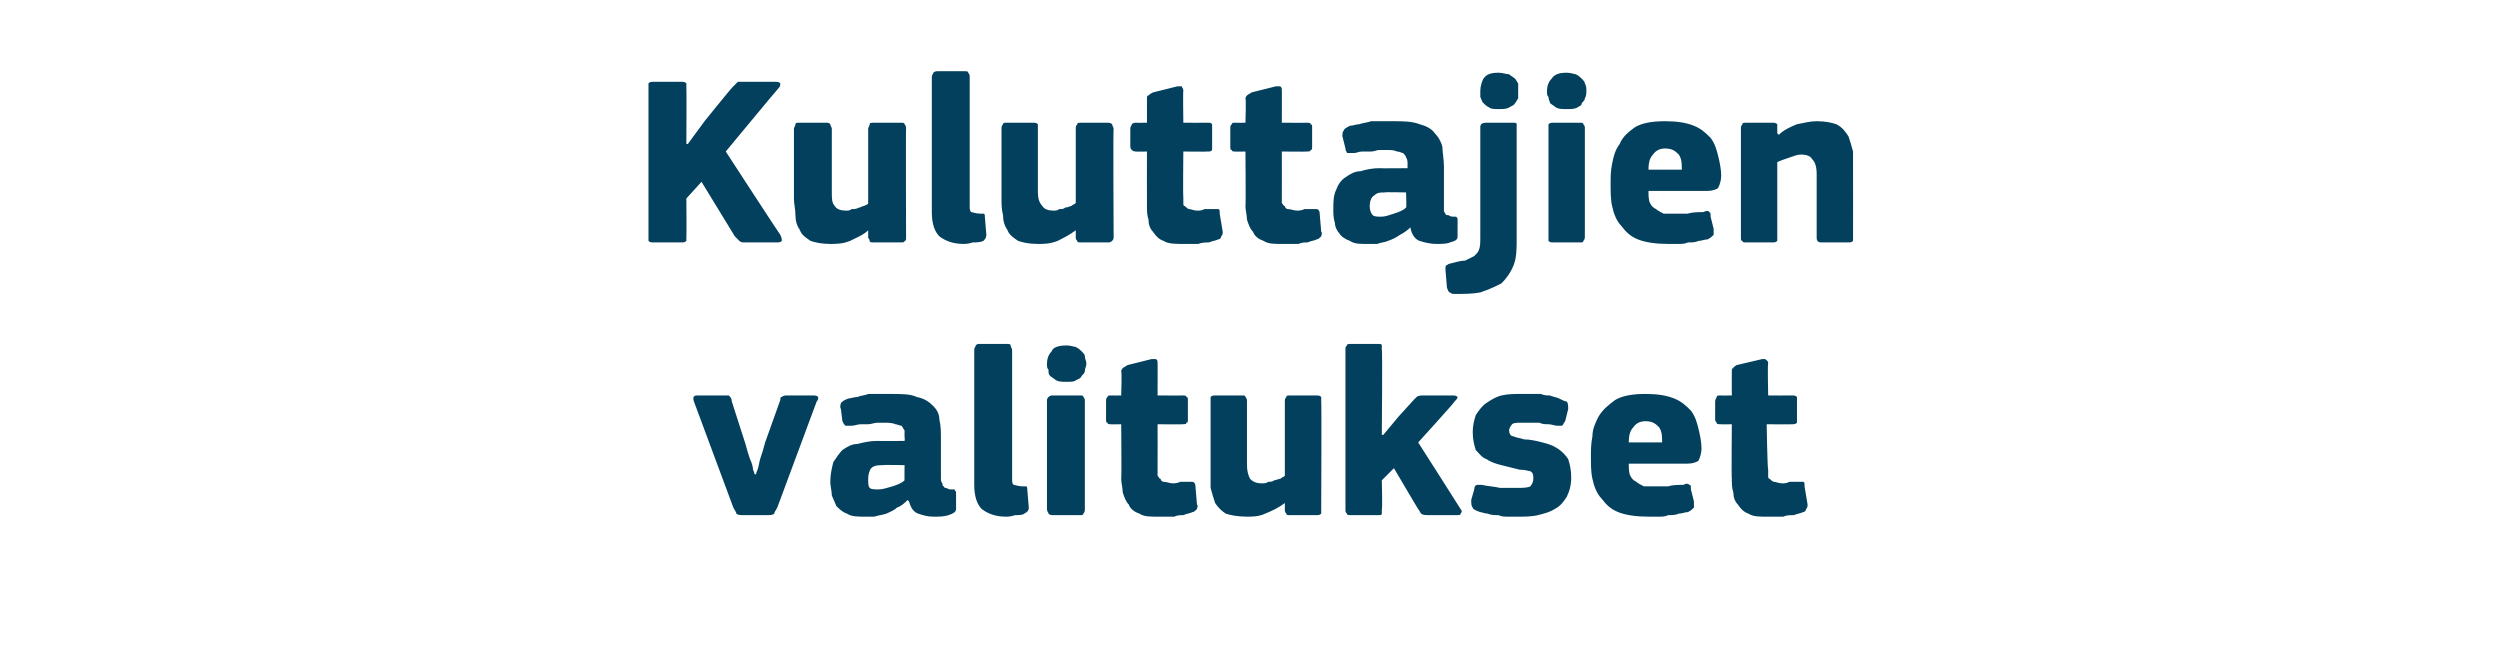 <?xml version="1.0" standalone="no"?><!DOCTYPE svg PUBLIC "-//W3C//DTD SVG 1.1//EN" "http://www.w3.org/Graphics/SVG/1.1/DTD/svg11.dtd"><svg xmlns="http://www.w3.org/2000/svg" version="1.1" width="165px" height="44px" viewBox="0 -4 165 44" style="top:-4px">  <desc>Kuluttajien valitukset</desc>  <defs/>  <g id="Polygon28144">    <path d="M 49.9 27.3 C 49.9 27.3 49.9 27.2 50 27 C 50.1 26.7 50.1 26.5 50.2 26.2 C 50.3 25.9 50.4 25.6 50.5 25.2 C 50.5 25.2 51.5 22.4 51.5 22.4 C 51.5 22.3 51.5 22.2 51.6 22.2 C 51.7 22.1 51.8 22.1 52 22.1 C 52 22.1 53.6 22.1 53.6 22.1 C 53.8 22.1 53.9 22.1 54 22.2 C 54 22.3 54 22.4 53.9 22.5 C 53.9 22.5 51.3 29.5 51.3 29.5 C 51.2 29.7 51.1 29.8 51.1 29.9 C 51 30 50.8 30 50.6 30 C 50.6 30 49.1 30 49.1 30 C 48.9 30 48.7 30 48.6 29.9 C 48.6 29.8 48.5 29.7 48.4 29.5 C 48.4 29.5 45.8 22.5 45.8 22.5 C 45.7 22.2 45.8 22.1 46 22.1 C 46 22.1 47.8 22.1 47.8 22.1 C 47.9 22.1 48.1 22.1 48.1 22.1 C 48.2 22.2 48.3 22.3 48.3 22.5 C 48.3 22.5 49.2 25.3 49.2 25.3 C 49.3 25.7 49.4 26 49.5 26.3 C 49.6 26.5 49.7 26.8 49.7 27 C 49.8 27.2 49.8 27.3 49.8 27.3 C 49.8 27.3 49.9 27.3 49.9 27.3 Z M 59.7 26.7 C 59.7 26.7 58.25 26.67 58.3 26.7 C 58 26.7 57.7 26.7 57.5 26.9 C 57.4 27 57.3 27.3 57.3 27.6 C 57.3 27.9 57.3 28.1 57.4 28.2 C 57.5 28.3 57.7 28.3 58 28.3 C 58.3 28.3 58.5 28.2 58.9 28.1 C 59.2 28 59.5 27.9 59.7 27.7 C 59.69 27.74 59.7 26.7 59.7 26.7 Z M 59.9 29 C 59.7 29.2 59.5 29.4 59.2 29.5 C 59 29.7 58.7 29.8 58.5 29.9 C 58.2 30 58 30 57.7 30.1 C 57.5 30.1 57.3 30.1 57.1 30.1 C 56.6 30.1 56.2 30.1 55.9 29.9 C 55.6 29.8 55.4 29.6 55.2 29.4 C 55.1 29.2 55 28.9 54.9 28.7 C 54.9 28.4 54.8 28.1 54.8 27.8 C 54.8 27.3 54.9 26.9 55 26.5 C 55.2 26.2 55.4 25.9 55.6 25.7 C 55.9 25.5 56.2 25.3 56.6 25.3 C 57 25.2 57.4 25.1 57.9 25.1 C 57.9 25.12 59.7 25.1 59.7 25.1 C 59.7 25.1 59.74 24.86 59.7 24.9 C 59.7 24.7 59.7 24.5 59.7 24.4 C 59.6 24.3 59.6 24.2 59.5 24.1 C 59.4 24.1 59.2 24 59.1 24 C 58.9 23.9 58.6 23.9 58.3 23.9 C 58.2 23.9 58.1 23.9 57.9 23.9 C 57.7 23.9 57.5 24 57.3 24 C 57.1 24 57 24 56.8 24 C 56.6 24 56.4 24.1 56.2 24.1 C 56 24.1 55.9 24.1 55.8 24.1 C 55.7 24 55.7 24 55.6 23.8 C 55.6 23.8 55.5 23 55.5 23 C 55.4 22.8 55.5 22.7 55.5 22.6 C 55.6 22.5 55.7 22.4 56 22.3 C 56.1 22.3 56.4 22.2 56.6 22.2 C 56.8 22.1 57.1 22.1 57.3 22 C 57.6 22 57.8 22 58.1 22 C 58.3 22 58.5 22 58.7 22 C 59.5 22 60.1 22 60.5 22.2 C 61 22.3 61.3 22.5 61.6 22.8 C 61.8 23 62 23.3 62 23.7 C 62.1 24.1 62.1 24.5 62.1 25 C 62.1 25 62.1 27.5 62.1 27.5 C 62.1 27.7 62.1 27.8 62.2 27.9 C 62.2 28 62.2 28.1 62.3 28.1 C 62.3 28.2 62.4 28.2 62.4 28.2 C 62.5 28.2 62.6 28.3 62.7 28.3 C 62.9 28.3 63 28.3 63 28.3 C 63 28.4 63.1 28.4 63.1 28.5 C 63.1 28.5 63.1 29.6 63.1 29.6 C 63.1 29.8 62.9 29.9 62.6 30 C 62.3 30.1 62 30.1 61.6 30.1 C 61.2 30.1 60.9 30 60.6 29.9 C 60.3 29.8 60.1 29.5 60 29.1 C 60 29.1 59.9 29 59.9 29 Z M 66.8 27.6 C 66.8 27.8 66.8 27.9 66.9 28 C 67 28 67.2 28.1 67.5 28.1 C 67.6 28.1 67.7 28.1 67.7 28.1 C 67.8 28.1 67.8 28.2 67.8 28.3 C 67.8 28.3 67.9 29.5 67.9 29.5 C 67.9 29.7 67.8 29.8 67.6 29.9 C 67.5 30 67.2 30 67 30 C 66.7 30.1 66.5 30.1 66.4 30.1 C 65.7 30.1 65.2 29.9 64.8 29.6 C 64.5 29.3 64.3 28.8 64.3 28 C 64.3 28 64.3 19.1 64.3 19.1 C 64.3 18.9 64.4 18.9 64.4 18.8 C 64.5 18.7 64.5 18.7 64.7 18.7 C 64.7 18.7 66.4 18.7 66.4 18.7 C 66.6 18.7 66.7 18.7 66.7 18.8 C 66.7 18.9 66.8 19 66.8 19.1 C 66.8 19.1 66.8 27.6 66.8 27.6 Z M 71.7 20 C 71.7 20.2 71.6 20.3 71.6 20.5 C 71.6 20.6 71.5 20.7 71.4 20.8 C 71.3 21 71.2 21 71 21.1 C 70.9 21.2 70.7 21.2 70.4 21.2 C 70.1 21.2 69.9 21.2 69.7 21.1 C 69.6 21 69.4 20.9 69.3 20.8 C 69.2 20.7 69.2 20.6 69.2 20.4 C 69.1 20.3 69.1 20.2 69.1 20 C 69.1 19.7 69.2 19.4 69.4 19.2 C 69.5 18.9 69.9 18.8 70.4 18.8 C 70.7 18.8 70.9 18.9 71 18.9 C 71.2 19 71.3 19.1 71.4 19.2 C 71.5 19.3 71.6 19.4 71.6 19.5 C 71.6 19.7 71.7 19.8 71.7 20 Z M 71.6 29.6 C 71.6 29.7 71.6 29.8 71.5 29.9 C 71.5 30 71.4 30 71.3 30 C 71.3 30 69.5 30 69.5 30 C 69.4 30 69.3 30 69.2 29.9 C 69.2 29.8 69.1 29.8 69.1 29.6 C 69.1 29.6 69.1 22.4 69.1 22.4 C 69.1 22.3 69.2 22.2 69.2 22.2 C 69.3 22.1 69.4 22.1 69.5 22.1 C 69.5 22.1 71.3 22.1 71.3 22.1 C 71.4 22.1 71.5 22.1 71.5 22.2 C 71.6 22.3 71.6 22.4 71.6 22.4 C 71.6 22.4 71.6 29.6 71.6 29.6 Z M 79 29.3 C 79.1 29.4 79 29.5 79 29.6 C 78.9 29.7 78.8 29.8 78.7 29.8 C 78.5 29.9 78.3 29.9 78.1 30 C 77.9 30 77.7 30 77.5 30.1 C 77.3 30.1 77.1 30.1 76.9 30.1 C 76.7 30.1 76.5 30.1 76.4 30.1 C 75.9 30.1 75.5 30.1 75.2 29.9 C 74.9 29.8 74.6 29.6 74.5 29.3 C 74.3 29.1 74.2 28.8 74.1 28.5 C 74.1 28.2 74 27.9 74 27.6 C 74.03 27.58 74 24 74 24 C 74 24 73.33 24.02 73.3 24 C 73.2 24 73.1 24 73.1 23.9 C 73 23.9 73 23.8 73 23.7 C 73 23.7 73 22.5 73 22.5 C 73 22.3 73 22.3 73.1 22.2 C 73.1 22.1 73.2 22.1 73.3 22.1 C 73.33 22.11 74 22.1 74 22.1 C 74 22.1 74.05 20.54 74 20.5 C 74 20.4 74.1 20.3 74.1 20.3 C 74.2 20.2 74.3 20.2 74.4 20.1 C 74.4 20.1 76 19.7 76 19.7 C 76.1 19.7 76.2 19.7 76.3 19.7 C 76.4 19.8 76.4 19.8 76.4 20 C 76.41 19.97 76.4 22.1 76.4 22.1 C 76.4 22.1 78.05 22.11 78 22.1 C 78.2 22.1 78.3 22.1 78.3 22.2 C 78.4 22.2 78.4 22.3 78.4 22.4 C 78.4 22.4 78.4 23.7 78.4 23.7 C 78.4 23.8 78.4 23.9 78.3 23.9 C 78.3 24 78.2 24 78 24 C 78.05 24.02 76.4 24 76.4 24 C 76.4 24 76.41 26.99 76.4 27 C 76.4 27.1 76.4 27.3 76.4 27.4 C 76.5 27.5 76.5 27.6 76.6 27.6 C 76.6 27.7 76.7 27.8 76.8 27.8 C 77 27.8 77.2 27.9 77.4 27.9 C 77.5 27.9 77.7 27.9 77.9 27.8 C 78.1 27.8 78.3 27.8 78.5 27.8 C 78.6 27.8 78.7 27.8 78.7 27.8 C 78.8 27.8 78.9 27.9 78.9 28.1 C 78.9 28.1 79 29.3 79 29.3 Z M 87.2 29.7 C 87.2 29.8 87.2 29.9 87.2 29.9 C 87.1 30 87 30 86.9 30 C 86.9 30 85.1 30 85.1 30 C 85 30 84.9 30 84.9 29.9 C 84.8 29.8 84.8 29.7 84.8 29.7 C 84.8 29.7 84.8 29.3 84.8 29.3 C 84.8 29.3 84.8 29.3 84.8 29.3 C 84.8 29.3 84.8 29.2 84.8 29.2 C 84.4 29.5 84 29.7 83.5 29.9 C 83.1 30.1 82.6 30.1 82.3 30.1 C 81.7 30.1 81.2 30 80.9 29.9 C 80.6 29.7 80.4 29.5 80.2 29.2 C 80.1 28.9 80 28.6 79.9 28.2 C 79.9 27.8 79.9 27.5 79.9 27.1 C 79.9 27.1 79.9 22.5 79.9 22.5 C 79.9 22.4 79.9 22.3 79.9 22.2 C 80 22.1 80.1 22.1 80.2 22.1 C 80.2 22.1 82 22.1 82 22.1 C 82.1 22.1 82.2 22.1 82.2 22.2 C 82.3 22.3 82.3 22.4 82.3 22.5 C 82.3 22.5 82.3 26.7 82.3 26.7 C 82.3 27.1 82.4 27.4 82.5 27.6 C 82.7 27.8 82.9 27.9 83.3 27.9 C 83.4 27.9 83.6 27.9 83.7 27.8 C 83.8 27.8 84 27.8 84.1 27.7 C 84.2 27.7 84.4 27.6 84.5 27.6 C 84.6 27.5 84.7 27.5 84.8 27.4 C 84.8 27.4 84.8 22.5 84.8 22.5 C 84.8 22.4 84.8 22.3 84.9 22.2 C 84.9 22.1 85 22.1 85.1 22.1 C 85.1 22.1 86.9 22.1 86.9 22.1 C 87 22.1 87.1 22.1 87.2 22.2 C 87.2 22.3 87.2 22.4 87.2 22.5 C 87.23 22.46 87.2 29.7 87.2 29.7 C 87.2 29.7 87.23 29.66 87.2 29.7 Z M 91.3 24.7 L 92.3 23.5 C 92.3 23.5 93.26 22.45 93.3 22.4 C 93.4 22.3 93.5 22.2 93.5 22.2 C 93.6 22.1 93.8 22.1 94 22.1 C 94 22.1 95.8 22.1 95.8 22.1 C 96 22.1 96.1 22.1 96.2 22.2 C 96.2 22.3 96.1 22.4 96 22.5 C 96.03 22.53 93.6 25.2 93.6 25.2 C 93.6 25.2 96.38 29.55 96.4 29.6 C 96.5 29.7 96.5 29.8 96.4 29.9 C 96.4 30 96.3 30 96.1 30 C 96.1 30 94.4 30 94.4 30 C 94.1 30 93.9 30 93.8 29.9 C 93.7 29.8 93.7 29.7 93.6 29.6 C 93.6 29.62 92 26.9 92 26.9 L 91.2 27.7 C 91.2 27.7 91.25 29.65 91.2 29.6 C 91.2 29.7 91.2 29.8 91.2 29.9 C 91.2 30 91.1 30 90.9 30 C 90.9 30 89.2 30 89.2 30 C 89 30 88.9 30 88.9 29.9 C 88.8 29.8 88.8 29.8 88.8 29.6 C 88.8 29.6 88.8 19.1 88.8 19.1 C 88.8 18.9 88.8 18.9 88.9 18.8 C 88.9 18.7 89 18.7 89.2 18.7 C 89.2 18.7 90.9 18.7 90.9 18.7 C 91.1 18.7 91.2 18.7 91.2 18.8 C 91.2 18.9 91.2 19 91.2 19.1 C 91.25 19.06 91.2 24.7 91.2 24.7 L 91.3 24.7 Z M 103.7 27.5 C 103.7 28 103.6 28.4 103.4 28.8 C 103.2 29.1 103 29.4 102.6 29.6 C 102.3 29.8 101.9 29.9 101.5 30 C 101.1 30.1 100.6 30.1 100.2 30.1 C 100 30.1 99.8 30.1 99.6 30.1 C 99.3 30.1 99.1 30.1 98.9 30 C 98.7 30 98.4 30 98.2 29.9 C 98 29.9 97.8 29.8 97.7 29.8 C 97.4 29.7 97.2 29.6 97.2 29.5 C 97.1 29.4 97.1 29.2 97.1 29 C 97.1 29 97.3 28.3 97.3 28.3 C 97.3 28.1 97.4 28 97.5 28 C 97.5 28 97.6 28 97.8 28 C 98.2 28.1 98.6 28.1 99 28.2 C 99.5 28.2 99.8 28.2 100.1 28.2 C 100.5 28.2 100.8 28.2 101 28.1 C 101.1 28 101.2 27.8 101.2 27.6 C 101.2 27.4 101.2 27.2 101 27.1 C 100.9 27.1 100.7 27 100.3 27 C 99.9 26.9 99.5 26.8 99.1 26.7 C 98.7 26.6 98.4 26.5 98.1 26.3 C 97.8 26.2 97.6 25.9 97.4 25.7 C 97.3 25.4 97.2 25 97.2 24.5 C 97.2 24.1 97.3 23.7 97.4 23.4 C 97.6 23.1 97.8 22.8 98.1 22.6 C 98.4 22.4 98.7 22.2 99.1 22.1 C 99.5 22 100 22 100.4 22 C 100.6 22 100.8 22 101 22 C 101.2 22 101.5 22 101.7 22 C 101.9 22.1 102.1 22.1 102.3 22.1 C 102.5 22.2 102.7 22.2 102.9 22.3 C 103.1 22.4 103.3 22.5 103.4 22.5 C 103.5 22.6 103.5 22.8 103.5 23 C 103.5 23 103.3 23.8 103.3 23.8 C 103.2 23.9 103.2 24 103.1 24.1 C 103.1 24.1 103 24.1 102.8 24.1 C 102.6 24.1 102.4 24 102.2 24 C 102 24 101.8 24 101.6 23.9 C 101.4 23.9 101.2 23.9 101 23.9 C 100.8 23.9 100.7 23.9 100.5 23.9 C 100.1 23.9 99.9 23.9 99.8 24 C 99.7 24.1 99.6 24.3 99.6 24.4 C 99.6 24.6 99.7 24.8 99.9 24.8 C 100.1 24.9 100.3 24.9 100.6 25 C 101 25 101.4 25.1 101.8 25.2 C 102.2 25.3 102.5 25.4 102.8 25.6 C 103.1 25.8 103.3 26 103.5 26.3 C 103.6 26.6 103.7 27 103.7 27.5 Z M 107.5 26.6 C 107.5 26.9 107.5 27.2 107.6 27.4 C 107.7 27.6 107.8 27.7 108 27.8 C 108.1 27.9 108.3 28 108.5 28.1 C 108.7 28.1 108.9 28.1 109.2 28.1 C 109.5 28.1 109.8 28.1 110.1 28.1 C 110.4 28 110.8 28 111.1 28 C 111.3 27.9 111.4 27.9 111.5 28 C 111.6 28 111.6 28.1 111.6 28.3 C 111.6 28.3 111.8 29.1 111.8 29.1 C 111.8 29.2 111.8 29.4 111.8 29.5 C 111.7 29.6 111.6 29.7 111.4 29.8 C 111.2 29.8 111 29.9 110.8 29.9 C 110.6 30 110.3 30 110.1 30 C 109.9 30.1 109.7 30.1 109.4 30.1 C 109.2 30.1 109 30.1 108.8 30.1 C 108 30.1 107.3 30 106.8 29.8 C 106.3 29.6 106 29.3 105.7 28.9 C 105.4 28.6 105.2 28.1 105.1 27.6 C 105 27.2 105 26.6 105 26.1 C 105 25.7 105 25.3 105.1 24.8 C 105.1 24.3 105.3 23.9 105.5 23.5 C 105.8 23 106.2 22.7 106.6 22.4 C 107.1 22.1 107.8 22 108.6 22 C 109.4 22 110 22.1 110.5 22.3 C 111 22.5 111.3 22.8 111.6 23.1 C 111.9 23.5 112 23.9 112.1 24.3 C 112.2 24.7 112.3 25.2 112.3 25.6 C 112.3 25.9 112.2 26.2 112.1 26.4 C 112 26.5 111.7 26.6 111.4 26.6 C 111.4 26.6 107.5 26.6 107.5 26.6 Z M 108.6 23.8 C 108.3 23.8 108 23.9 107.8 24.2 C 107.6 24.4 107.5 24.7 107.5 25.2 C 107.5 25.2 109.7 25.2 109.7 25.2 C 109.7 24.8 109.7 24.5 109.5 24.2 C 109.3 24 109.1 23.8 108.6 23.8 Z M 119.3 29.3 C 119.3 29.4 119.3 29.5 119.2 29.6 C 119.2 29.7 119.1 29.8 119 29.8 C 118.8 29.9 118.6 29.9 118.4 30 C 118.1 30 117.9 30 117.7 30.1 C 117.5 30.1 117.3 30.1 117.1 30.1 C 116.9 30.1 116.8 30.1 116.6 30.1 C 116.1 30.1 115.7 30.1 115.4 29.9 C 115.1 29.8 114.9 29.6 114.7 29.3 C 114.5 29.1 114.4 28.8 114.4 28.5 C 114.3 28.2 114.3 27.9 114.3 27.6 C 114.27 27.58 114.3 24 114.3 24 C 114.3 24 113.57 24.02 113.6 24 C 113.4 24 113.3 24 113.3 23.9 C 113.3 23.9 113.2 23.8 113.2 23.7 C 113.2 23.7 113.2 22.5 113.2 22.5 C 113.2 22.3 113.3 22.3 113.3 22.2 C 113.3 22.1 113.4 22.1 113.6 22.1 C 113.57 22.11 114.3 22.1 114.3 22.1 C 114.3 22.1 114.29 20.54 114.3 20.5 C 114.3 20.4 114.3 20.3 114.4 20.3 C 114.4 20.2 114.5 20.2 114.6 20.1 C 114.6 20.1 116.3 19.7 116.3 19.7 C 116.4 19.7 116.5 19.7 116.5 19.7 C 116.6 19.8 116.7 19.8 116.7 20 C 116.65 19.97 116.7 22.1 116.7 22.1 C 116.7 22.1 118.29 22.11 118.3 22.1 C 118.4 22.1 118.5 22.1 118.6 22.2 C 118.6 22.2 118.6 22.3 118.6 22.4 C 118.6 22.4 118.6 23.7 118.6 23.7 C 118.6 23.8 118.6 23.9 118.6 23.9 C 118.5 24 118.4 24 118.3 24 C 118.29 24.02 116.6 24 116.6 24 C 116.6 24 116.65 26.99 116.7 27 C 116.7 27.1 116.7 27.3 116.7 27.4 C 116.7 27.5 116.7 27.6 116.8 27.6 C 116.9 27.7 117 27.8 117.1 27.8 C 117.2 27.8 117.4 27.9 117.6 27.9 C 117.8 27.9 117.9 27.9 118.1 27.8 C 118.3 27.8 118.5 27.8 118.7 27.8 C 118.8 27.8 118.9 27.8 119 27.8 C 119.1 27.8 119.1 27.9 119.1 28.1 C 119.1 28.1 119.3 29.3 119.3 29.3 Z " stroke="none" fill="#02405d"/>  </g>  <g id="Polygon28143">    <path d="M 45.4 5.5 L 46.5 4 C 46.5 4 48.37 1.68 48.4 1.7 C 48.5 1.6 48.6 1.5 48.7 1.4 C 48.8 1.4 48.9 1.4 49.1 1.4 C 49.1 1.4 51.2 1.4 51.2 1.4 C 51.3 1.4 51.4 1.4 51.5 1.5 C 51.5 1.6 51.5 1.7 51.4 1.8 C 51.37 1.81 47.9 6 47.9 6 C 47.9 6 51.49 11.52 51.5 11.5 C 51.6 11.7 51.6 11.8 51.6 11.9 C 51.5 12 51.4 12 51.3 12 C 51.3 12 49.2 12 49.2 12 C 49 12 48.9 12 48.8 11.9 C 48.7 11.8 48.6 11.7 48.5 11.6 C 48.49 11.58 46.3 8 46.3 8 L 45.3 9.1 C 45.3 9.1 45.32 11.65 45.3 11.6 C 45.3 11.7 45.3 11.8 45.3 11.9 C 45.2 12 45.1 12 45 12 C 45 12 43.1 12 43.1 12 C 43 12 42.9 12 42.8 11.9 C 42.8 11.8 42.8 11.8 42.8 11.6 C 42.8 11.6 42.8 1.7 42.8 1.7 C 42.8 1.6 42.8 1.5 42.8 1.5 C 42.9 1.4 43 1.4 43.1 1.4 C 43.1 1.4 45 1.4 45 1.4 C 45.1 1.4 45.2 1.4 45.3 1.5 C 45.3 1.6 45.3 1.6 45.3 1.7 C 45.32 1.73 45.3 5.5 45.3 5.5 L 45.4 5.5 Z M 59.8 11.7 C 59.8 11.8 59.8 11.9 59.7 11.9 C 59.7 12 59.6 12 59.4 12 C 59.4 12 57.7 12 57.7 12 C 57.5 12 57.4 12 57.4 11.9 C 57.4 11.8 57.3 11.7 57.3 11.7 C 57.3 11.7 57.3 11.3 57.3 11.3 C 57.3 11.3 57.3 11.3 57.3 11.3 C 57.3 11.3 57.3 11.2 57.3 11.2 C 57 11.5 56.5 11.7 56.1 11.9 C 55.6 12.1 55.2 12.1 54.8 12.1 C 54.2 12.1 53.8 12 53.5 11.9 C 53.2 11.7 52.9 11.5 52.8 11.2 C 52.6 10.9 52.5 10.6 52.5 10.2 C 52.5 9.8 52.4 9.5 52.4 9.1 C 52.4 9.1 52.4 4.5 52.4 4.5 C 52.4 4.4 52.5 4.3 52.5 4.2 C 52.5 4.1 52.6 4.1 52.8 4.1 C 52.8 4.1 54.5 4.1 54.5 4.1 C 54.7 4.1 54.7 4.1 54.8 4.2 C 54.8 4.3 54.9 4.4 54.9 4.5 C 54.9 4.5 54.9 8.7 54.9 8.7 C 54.9 9.1 54.9 9.4 55.1 9.6 C 55.2 9.8 55.5 9.9 55.8 9.9 C 56 9.9 56.1 9.9 56.2 9.8 C 56.4 9.8 56.5 9.8 56.7 9.7 C 56.8 9.7 56.9 9.6 57 9.6 C 57.2 9.5 57.3 9.5 57.3 9.4 C 57.3 9.4 57.3 4.5 57.3 4.5 C 57.3 4.4 57.4 4.3 57.4 4.2 C 57.4 4.1 57.5 4.1 57.7 4.1 C 57.7 4.1 59.4 4.1 59.4 4.1 C 59.6 4.1 59.7 4.1 59.7 4.2 C 59.8 4.3 59.8 4.4 59.8 4.5 C 59.78 4.46 59.8 11.7 59.8 11.7 C 59.8 11.7 59.78 11.66 59.8 11.7 Z M 64 9.6 C 64 9.8 64 9.9 64.1 10 C 64.2 10 64.4 10.1 64.7 10.1 C 64.8 10.1 64.9 10.1 64.9 10.1 C 65 10.1 65 10.2 65 10.3 C 65 10.3 65.1 11.5 65.1 11.5 C 65.1 11.7 65 11.8 64.9 11.9 C 64.7 12 64.4 12 64.2 12 C 63.9 12.1 63.7 12.1 63.6 12.1 C 62.9 12.1 62.4 11.9 62 11.6 C 61.7 11.3 61.5 10.8 61.5 10 C 61.5 10 61.5 1.1 61.5 1.1 C 61.5 0.9 61.6 0.9 61.6 0.8 C 61.7 0.7 61.8 0.7 61.9 0.7 C 61.9 0.7 63.6 0.7 63.6 0.7 C 63.8 0.7 63.9 0.7 63.9 0.8 C 64 0.9 64 1 64 1.1 C 64 1.1 64 9.6 64 9.6 Z M 73.5 11.7 C 73.5 11.8 73.4 11.9 73.4 11.9 C 73.3 12 73.2 12 73.1 12 C 73.1 12 71.4 12 71.4 12 C 71.2 12 71.1 12 71.1 11.9 C 71 11.8 71 11.7 71 11.7 C 71 11.7 71 11.3 71 11.3 C 71 11.3 71 11.3 71 11.3 C 71 11.3 71 11.2 71 11.2 C 70.6 11.5 70.2 11.7 69.8 11.9 C 69.3 12.1 68.9 12.1 68.5 12.1 C 67.9 12.1 67.5 12 67.2 11.9 C 66.9 11.7 66.6 11.5 66.5 11.2 C 66.3 10.9 66.2 10.6 66.2 10.2 C 66.1 9.8 66.1 9.5 66.1 9.1 C 66.1 9.1 66.1 4.5 66.1 4.5 C 66.1 4.4 66.1 4.3 66.2 4.2 C 66.2 4.1 66.3 4.1 66.5 4.1 C 66.5 4.1 68.2 4.1 68.2 4.1 C 68.3 4.1 68.4 4.1 68.5 4.2 C 68.5 4.3 68.5 4.4 68.5 4.5 C 68.5 4.5 68.5 8.7 68.5 8.7 C 68.5 9.1 68.6 9.4 68.8 9.6 C 68.9 9.8 69.2 9.9 69.5 9.9 C 69.7 9.9 69.8 9.9 69.9 9.8 C 70.1 9.8 70.2 9.8 70.3 9.7 C 70.5 9.7 70.6 9.6 70.7 9.6 C 70.8 9.5 70.9 9.5 71 9.4 C 71 9.4 71 4.5 71 4.5 C 71 4.4 71 4.3 71.1 4.2 C 71.1 4.1 71.2 4.1 71.4 4.1 C 71.4 4.1 73.1 4.1 73.1 4.1 C 73.2 4.1 73.3 4.1 73.4 4.2 C 73.4 4.3 73.5 4.4 73.5 4.5 C 73.46 4.46 73.5 11.7 73.5 11.7 C 73.5 11.7 73.46 11.66 73.5 11.7 Z M 80.7 11.3 C 80.7 11.4 80.7 11.5 80.6 11.6 C 80.6 11.7 80.5 11.8 80.4 11.8 C 80.2 11.9 80 11.9 79.8 12 C 79.6 12 79.3 12 79.1 12.1 C 78.9 12.1 78.7 12.1 78.5 12.1 C 78.3 12.1 78.2 12.1 78.1 12.1 C 77.6 12.1 77.1 12.1 76.8 11.9 C 76.5 11.8 76.3 11.6 76.1 11.3 C 75.9 11.1 75.8 10.8 75.8 10.5 C 75.7 10.2 75.7 9.9 75.7 9.6 C 75.69 9.58 75.7 6 75.7 6 C 75.7 6 74.98 6.02 75 6 C 74.9 6 74.8 6 74.7 5.9 C 74.7 5.9 74.6 5.8 74.6 5.7 C 74.6 5.7 74.6 4.5 74.6 4.5 C 74.6 4.3 74.7 4.3 74.7 4.2 C 74.8 4.1 74.9 4.1 75 4.1 C 74.98 4.11 75.7 4.1 75.7 4.1 C 75.7 4.1 75.7 2.54 75.7 2.5 C 75.7 2.4 75.7 2.3 75.8 2.3 C 75.9 2.2 75.9 2.2 76.1 2.1 C 76.1 2.1 77.7 1.7 77.7 1.7 C 77.8 1.7 77.9 1.7 78 1.7 C 78 1.8 78.1 1.8 78.1 2 C 78.07 1.97 78.1 4.1 78.1 4.1 C 78.1 4.1 79.7 4.11 79.7 4.1 C 79.9 4.1 79.9 4.1 80 4.2 C 80 4.2 80 4.3 80 4.4 C 80 4.4 80 5.7 80 5.7 C 80 5.8 80 5.9 80 5.9 C 79.9 6 79.9 6 79.7 6 C 79.7 6.02 78.1 6 78.1 6 C 78.1 6 78.07 8.99 78.1 9 C 78.1 9.1 78.1 9.3 78.1 9.4 C 78.1 9.5 78.1 9.6 78.2 9.6 C 78.3 9.7 78.4 9.8 78.5 9.8 C 78.6 9.8 78.8 9.9 79 9.9 C 79.2 9.9 79.3 9.9 79.5 9.8 C 79.7 9.8 79.9 9.8 80.1 9.8 C 80.3 9.8 80.3 9.8 80.4 9.8 C 80.5 9.8 80.5 9.9 80.5 10.1 C 80.5 10.1 80.7 11.3 80.7 11.3 Z M 87.2 11.3 C 87.3 11.4 87.2 11.5 87.2 11.6 C 87.1 11.7 87 11.8 86.9 11.8 C 86.7 11.9 86.5 11.9 86.3 12 C 86.1 12 85.9 12 85.7 12.1 C 85.5 12.1 85.3 12.1 85.1 12.1 C 84.9 12.1 84.7 12.1 84.6 12.1 C 84.1 12.1 83.7 12.1 83.4 11.9 C 83.1 11.8 82.8 11.6 82.7 11.3 C 82.5 11.1 82.4 10.8 82.3 10.5 C 82.3 10.2 82.2 9.9 82.2 9.6 C 82.23 9.58 82.2 6 82.2 6 C 82.2 6 81.53 6.02 81.5 6 C 81.4 6 81.3 6 81.3 5.9 C 81.2 5.9 81.2 5.8 81.2 5.7 C 81.2 5.7 81.2 4.5 81.2 4.5 C 81.2 4.3 81.2 4.3 81.3 4.2 C 81.3 4.1 81.4 4.1 81.5 4.1 C 81.53 4.11 82.2 4.1 82.2 4.1 C 82.2 4.1 82.25 2.54 82.2 2.5 C 82.2 2.4 82.3 2.3 82.3 2.3 C 82.4 2.2 82.5 2.2 82.6 2.1 C 82.6 2.1 84.2 1.7 84.2 1.7 C 84.3 1.7 84.4 1.7 84.5 1.7 C 84.6 1.8 84.6 1.8 84.6 2 C 84.61 1.97 84.6 4.1 84.6 4.1 C 84.6 4.1 86.25 4.11 86.2 4.1 C 86.4 4.1 86.5 4.1 86.5 4.2 C 86.6 4.2 86.6 4.3 86.6 4.4 C 86.6 4.4 86.6 5.7 86.6 5.7 C 86.6 5.8 86.6 5.9 86.5 5.9 C 86.5 6 86.4 6 86.2 6 C 86.25 6.02 84.6 6 84.6 6 C 84.6 6 84.61 8.99 84.6 9 C 84.6 9.1 84.6 9.3 84.6 9.4 C 84.7 9.5 84.7 9.6 84.8 9.6 C 84.8 9.7 84.9 9.8 85 9.8 C 85.2 9.8 85.4 9.9 85.6 9.9 C 85.7 9.9 85.9 9.9 86.1 9.8 C 86.3 9.8 86.5 9.8 86.7 9.8 C 86.8 9.8 86.9 9.8 86.9 9.8 C 87 9.8 87.1 9.9 87.1 10.1 C 87.1 10.1 87.2 11.3 87.2 11.3 Z M 92.8 8.7 C 92.8 8.7 91.4 8.67 91.4 8.7 C 91.1 8.7 90.9 8.7 90.7 8.9 C 90.5 9 90.4 9.3 90.4 9.6 C 90.4 9.9 90.5 10.1 90.6 10.2 C 90.7 10.3 90.9 10.3 91.2 10.3 C 91.4 10.3 91.7 10.2 92 10.1 C 92.3 10 92.6 9.9 92.8 9.7 C 92.84 9.74 92.8 8.7 92.8 8.7 Z M 93.1 11 C 92.9 11.2 92.6 11.4 92.4 11.5 C 92.1 11.7 91.9 11.8 91.6 11.9 C 91.4 12 91.1 12 90.9 12.1 C 90.6 12.1 90.4 12.1 90.2 12.1 C 89.7 12.1 89.4 12.1 89.1 11.9 C 88.8 11.8 88.5 11.6 88.4 11.4 C 88.2 11.2 88.1 10.9 88.1 10.7 C 88 10.4 88 10.1 88 9.8 C 88 9.3 88 8.9 88.2 8.5 C 88.3 8.2 88.5 7.9 88.8 7.7 C 89.1 7.5 89.4 7.3 89.8 7.3 C 90.1 7.2 90.6 7.1 91 7.1 C 91.05 7.12 92.9 7.1 92.9 7.1 C 92.9 7.1 92.89 6.86 92.9 6.9 C 92.9 6.7 92.9 6.5 92.8 6.4 C 92.8 6.3 92.7 6.2 92.6 6.1 C 92.5 6.1 92.4 6 92.2 6 C 92 5.9 91.8 5.9 91.5 5.9 C 91.4 5.9 91.2 5.9 91 5.9 C 90.9 5.9 90.7 6 90.5 6 C 90.3 6 90.1 6 89.9 6 C 89.7 6 89.5 6.1 89.4 6.1 C 89.2 6.1 89 6.1 88.9 6.1 C 88.9 6 88.8 6 88.8 5.8 C 88.8 5.8 88.6 5 88.6 5 C 88.6 4.8 88.6 4.7 88.7 4.6 C 88.7 4.5 88.9 4.4 89.1 4.3 C 89.3 4.3 89.5 4.2 89.7 4.2 C 90 4.1 90.2 4.1 90.5 4 C 90.7 4 91 4 91.2 4 C 91.5 4 91.7 4 91.9 4 C 92.6 4 93.2 4 93.7 4.2 C 94.1 4.3 94.5 4.5 94.7 4.8 C 94.9 5 95.1 5.3 95.2 5.7 C 95.2 6.1 95.3 6.5 95.3 7 C 95.3 7 95.3 9.5 95.3 9.5 C 95.3 9.7 95.3 9.8 95.3 9.9 C 95.3 10 95.4 10.1 95.4 10.1 C 95.4 10.2 95.5 10.2 95.6 10.2 C 95.6 10.2 95.7 10.3 95.9 10.3 C 96 10.3 96.1 10.3 96.1 10.3 C 96.2 10.4 96.2 10.4 96.2 10.5 C 96.2 10.5 96.2 11.6 96.2 11.6 C 96.2 11.8 96.1 11.9 95.7 12 C 95.5 12.1 95.1 12.1 94.8 12.1 C 94.4 12.1 94 12 93.7 11.9 C 93.4 11.8 93.2 11.5 93.1 11.1 C 93.1 11.1 93.1 11 93.1 11 Z M 100.1 11.7 C 100.1 12.4 100.1 13 99.9 13.5 C 99.7 14 99.4 14.4 99.1 14.7 C 98.7 14.9 98.3 15.1 97.7 15.3 C 97.2 15.4 96.6 15.4 96 15.4 C 95.9 15.4 95.8 15.4 95.7 15.3 C 95.6 15.3 95.6 15.2 95.5 15 C 95.5 15 95.4 13.8 95.4 13.8 C 95.4 13.6 95.4 13.5 95.5 13.5 C 95.5 13.5 95.6 13.4 95.7 13.4 C 96.1 13.3 96.4 13.2 96.7 13.2 C 96.9 13.1 97.1 13 97.3 12.9 C 97.4 12.8 97.6 12.6 97.6 12.5 C 97.7 12.3 97.7 12 97.7 11.7 C 97.7 11.7 97.7 4.4 97.7 4.4 C 97.7 4.2 97.8 4.1 98.1 4.1 C 98.1 4.1 99.8 4.1 99.8 4.1 C 100 4.1 100.1 4.1 100.1 4.2 C 100.1 4.3 100.1 4.4 100.1 4.4 C 100.1 4.4 100.1 11.7 100.1 11.7 Z M 100.2 2 C 100.2 2.2 100.2 2.3 100.2 2.5 C 100.1 2.6 100.1 2.7 100 2.8 C 99.9 3 99.7 3 99.6 3.1 C 99.4 3.2 99.2 3.2 98.9 3.2 C 98.7 3.2 98.4 3.2 98.3 3.1 C 98.1 3 98 2.9 97.9 2.8 C 97.8 2.7 97.8 2.6 97.7 2.4 C 97.7 2.3 97.7 2.2 97.7 2 C 97.7 1.7 97.8 1.4 97.9 1.2 C 98.1 0.9 98.4 0.8 98.9 0.8 C 99.2 0.8 99.4 0.9 99.6 0.9 C 99.7 1 99.9 1.1 100 1.2 C 100.1 1.3 100.1 1.4 100.2 1.5 C 100.2 1.7 100.2 1.8 100.2 2 Z M 104.7 2 C 104.7 2.2 104.7 2.3 104.6 2.5 C 104.6 2.6 104.5 2.7 104.4 2.8 C 104.4 3 104.2 3 104.1 3.1 C 103.9 3.2 103.7 3.2 103.4 3.2 C 103.1 3.2 102.9 3.2 102.7 3.1 C 102.6 3 102.4 2.9 102.3 2.8 C 102.3 2.7 102.2 2.6 102.2 2.4 C 102.1 2.3 102.1 2.2 102.1 2 C 102.1 1.7 102.2 1.4 102.4 1.2 C 102.6 0.9 102.9 0.8 103.4 0.8 C 103.7 0.8 103.9 0.9 104 0.9 C 104.2 1 104.3 1.1 104.4 1.2 C 104.5 1.3 104.6 1.4 104.6 1.5 C 104.7 1.7 104.7 1.8 104.7 2 Z M 104.6 11.6 C 104.6 11.7 104.6 11.8 104.5 11.9 C 104.5 12 104.4 12 104.3 12 C 104.3 12 102.5 12 102.5 12 C 102.4 12 102.3 12 102.2 11.9 C 102.2 11.8 102.2 11.8 102.2 11.6 C 102.2 11.6 102.2 4.4 102.2 4.4 C 102.2 4.3 102.2 4.2 102.2 4.2 C 102.3 4.1 102.4 4.1 102.5 4.1 C 102.5 4.1 104.3 4.1 104.3 4.1 C 104.4 4.1 104.5 4.1 104.5 4.2 C 104.6 4.3 104.6 4.4 104.6 4.4 C 104.6 4.4 104.6 11.6 104.6 11.6 Z M 108.8 8.6 C 108.8 8.9 108.8 9.2 108.9 9.4 C 109 9.6 109.1 9.7 109.3 9.8 C 109.4 9.9 109.6 10 109.8 10.1 C 110 10.1 110.3 10.1 110.5 10.1 C 110.8 10.1 111.1 10.1 111.4 10.1 C 111.7 10 112.1 10 112.4 10 C 112.6 9.9 112.8 9.9 112.8 10 C 112.9 10 112.9 10.1 112.9 10.3 C 112.9 10.3 113.1 11.1 113.1 11.1 C 113.1 11.2 113.1 11.4 113.1 11.5 C 113 11.6 112.9 11.7 112.7 11.8 C 112.5 11.8 112.3 11.9 112.1 11.9 C 111.9 12 111.7 12 111.4 12 C 111.2 12.1 111 12.1 110.7 12.1 C 110.5 12.1 110.3 12.1 110.1 12.1 C 109.3 12.1 108.6 12 108.1 11.8 C 107.6 11.6 107.3 11.3 107 10.9 C 106.7 10.6 106.5 10.1 106.4 9.6 C 106.3 9.2 106.3 8.6 106.3 8.1 C 106.3 7.7 106.3 7.3 106.4 6.8 C 106.5 6.3 106.6 5.9 106.9 5.5 C 107.1 5 107.5 4.7 107.9 4.4 C 108.4 4.1 109.1 4 109.9 4 C 110.7 4 111.3 4.1 111.8 4.3 C 112.3 4.5 112.6 4.8 112.9 5.1 C 113.2 5.5 113.3 5.9 113.4 6.3 C 113.5 6.7 113.6 7.2 113.6 7.6 C 113.6 7.9 113.5 8.2 113.4 8.4 C 113.3 8.5 113 8.6 112.7 8.6 C 112.7 8.6 108.8 8.6 108.8 8.6 Z M 109.9 5.8 C 109.6 5.8 109.3 5.9 109.1 6.2 C 108.9 6.4 108.8 6.7 108.8 7.2 C 108.8 7.2 111 7.2 111 7.2 C 111 6.8 111 6.5 110.8 6.2 C 110.6 6 110.4 5.8 109.9 5.8 Z M 122.3 11.7 C 122.3 11.7 122.3 11.8 122.3 11.9 C 122.2 12 122.1 12 122 12 C 122 12 120.2 12 120.2 12 C 120 12 119.9 11.9 119.9 11.7 C 119.9 11 119.9 10.3 119.9 9.6 C 119.9 8.9 119.9 8.2 119.9 7.5 C 119.9 7 119.8 6.7 119.6 6.5 C 119.5 6.3 119.2 6.2 118.9 6.2 C 118.6 6.2 118.4 6.3 118.1 6.4 C 117.8 6.5 117.5 6.6 117.3 6.7 C 117.3 6.7 117.3 11.7 117.3 11.7 C 117.3 11.7 117.3 11.8 117.3 11.9 C 117.2 12 117.1 12 117 12 C 117 12 115.3 12 115.3 12 C 115.1 12 115 12 115 11.9 C 114.9 11.9 114.9 11.8 114.9 11.7 C 114.9 11.7 114.9 4.5 114.9 4.5 C 114.9 4.4 114.9 4.3 115 4.2 C 115 4.1 115.1 4.1 115.3 4.1 C 115.3 4.1 117 4.1 117 4.1 C 117.1 4.1 117.2 4.1 117.3 4.2 C 117.3 4.3 117.3 4.4 117.3 4.5 C 117.3 4.5 117.3 4.8 117.3 4.8 C 117.3 4.8 117.4 4.9 117.4 4.9 C 117.4 4.9 117.4 4.9 117.4 4.9 C 117.7 4.6 118.1 4.4 118.6 4.2 C 119.1 4.1 119.5 4 119.9 4 C 120.5 4 120.9 4.1 121.2 4.2 C 121.6 4.4 121.8 4.7 122 5 C 122.1 5.3 122.2 5.6 122.3 6 C 122.3 6.4 122.3 6.7 122.3 7.1 C 122.31 7.12 122.3 11.7 122.3 11.7 C 122.3 11.7 122.31 11.66 122.3 11.7 Z " stroke="none" fill="#02405d"/>  </g></svg>